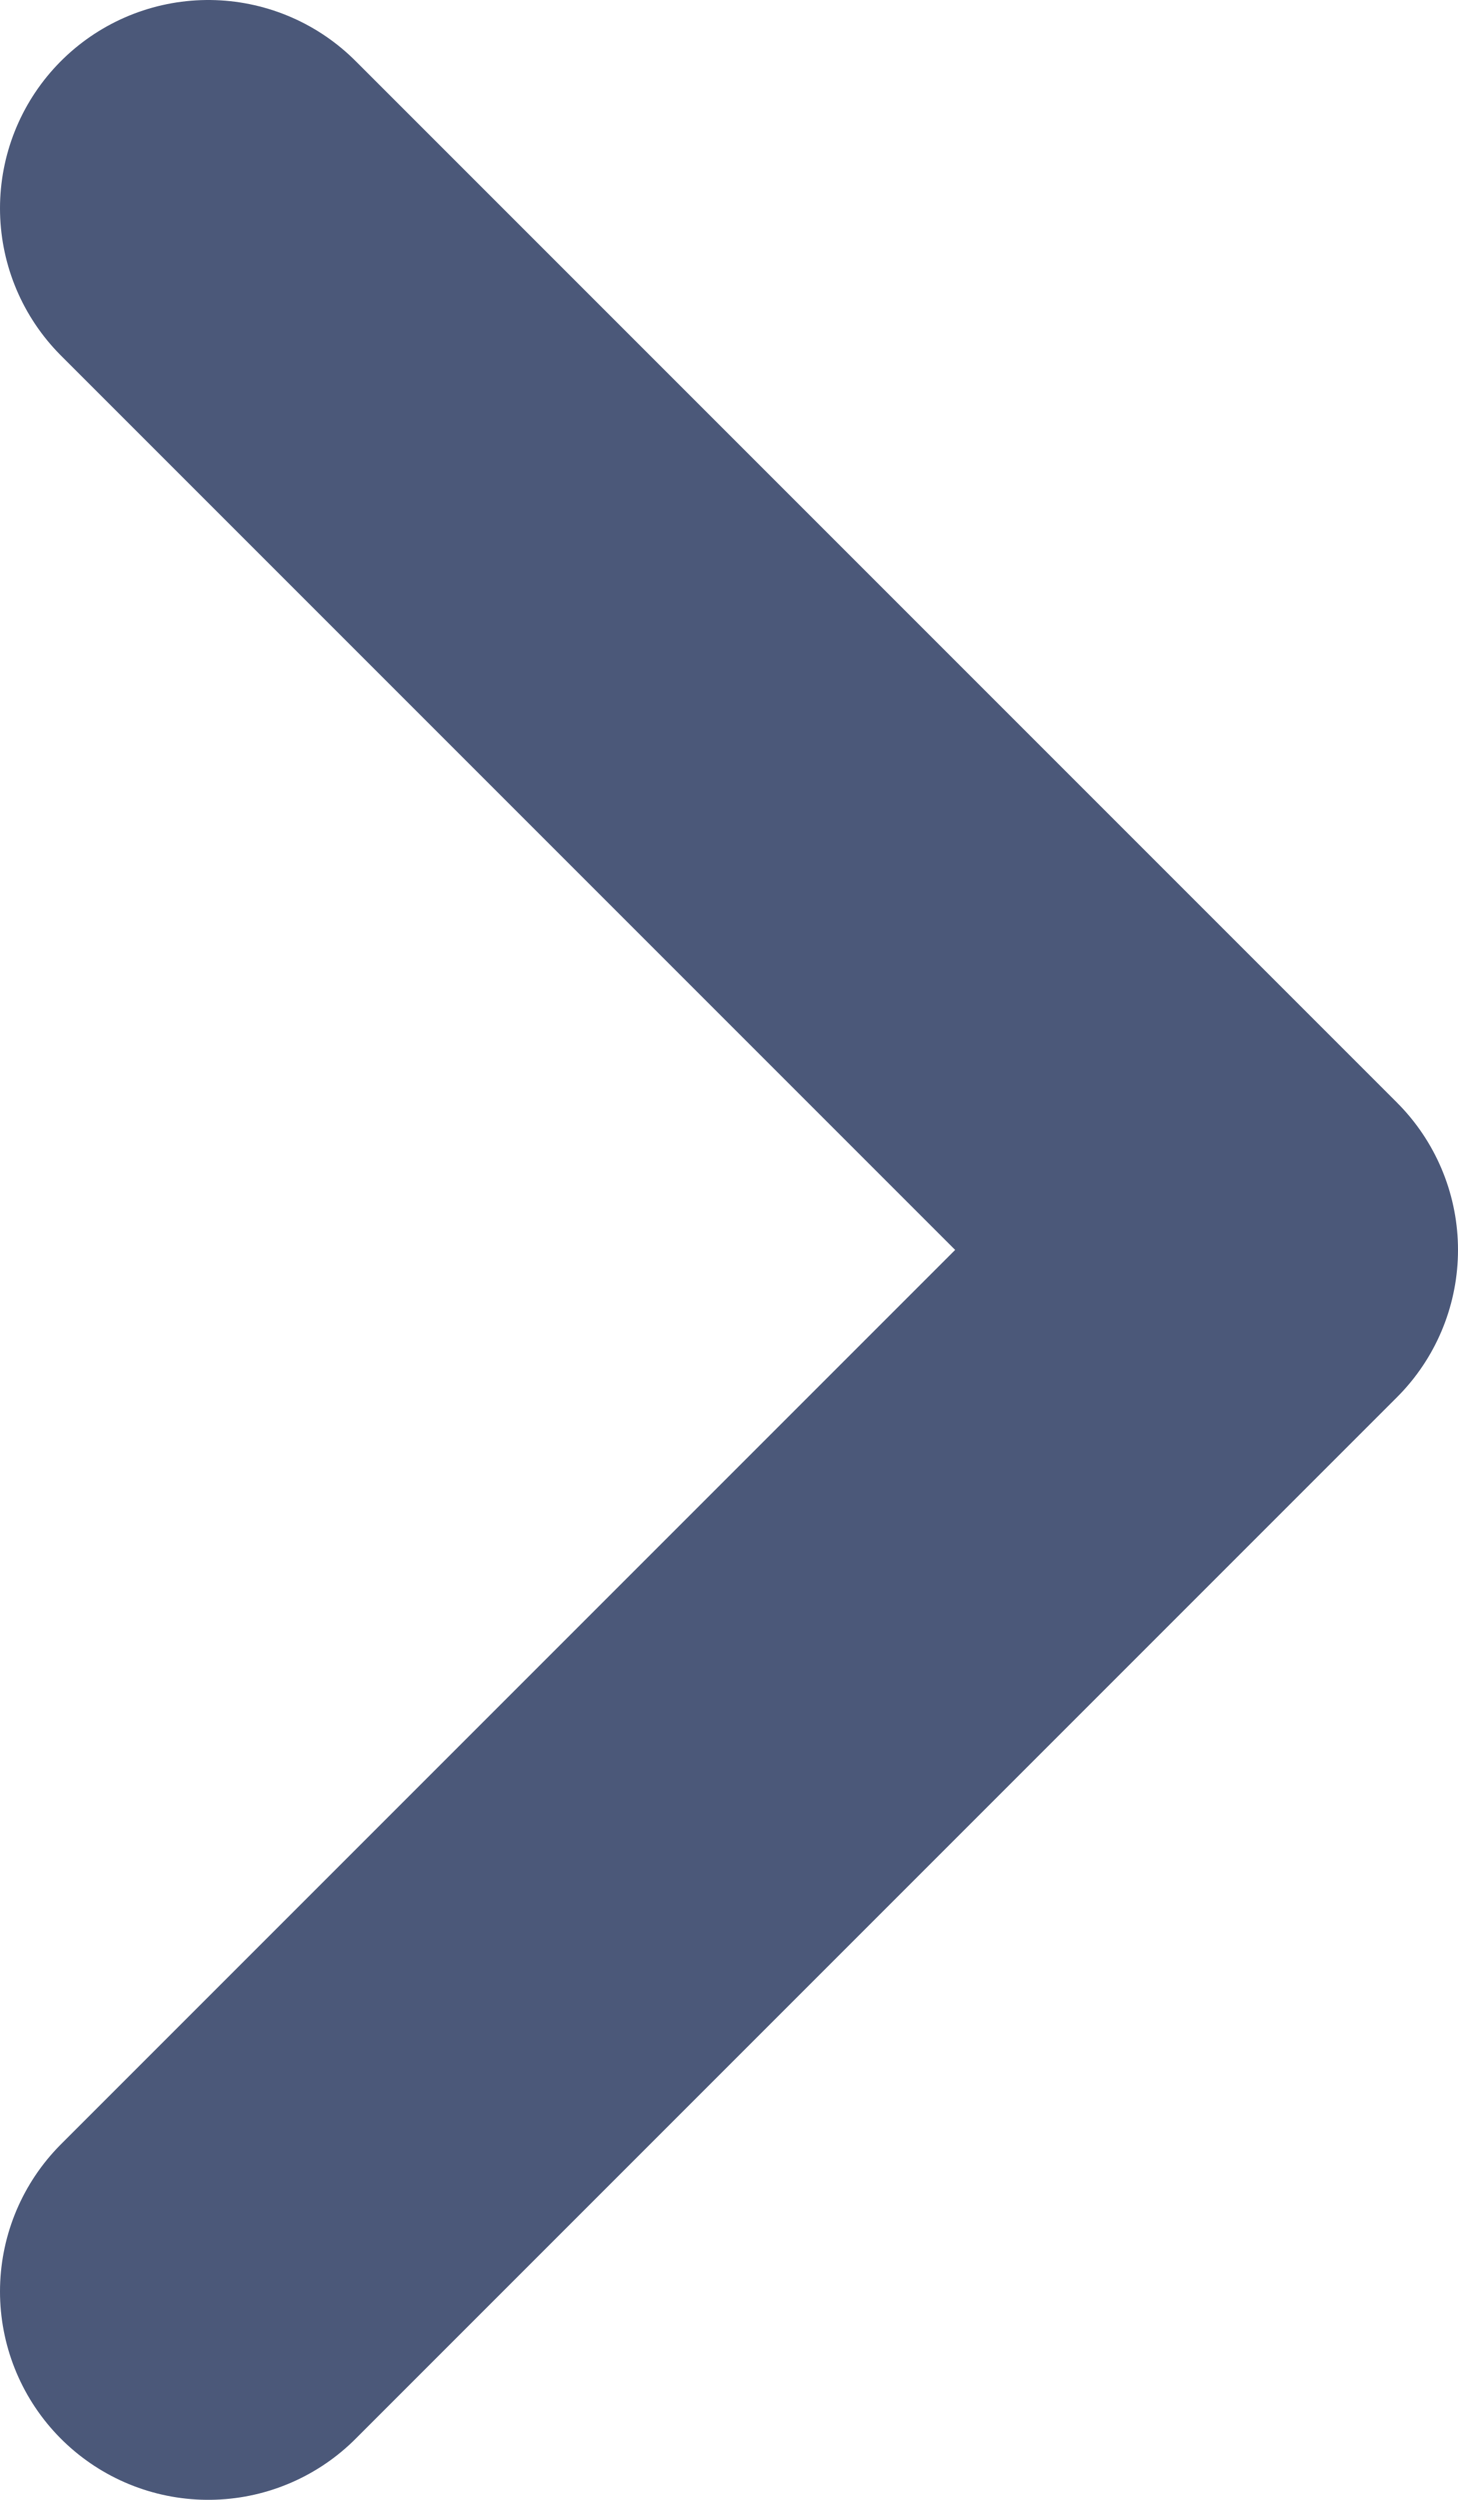 <svg width="7" height="12" viewBox="0 0 7 12" fill="none" xmlns="http://www.w3.org/2000/svg">
<path d="M1 1L6 6L1 11" stroke="#4B5879" stroke-width="2" stroke-linecap="round" stroke-linejoin="round"/>
</svg>
